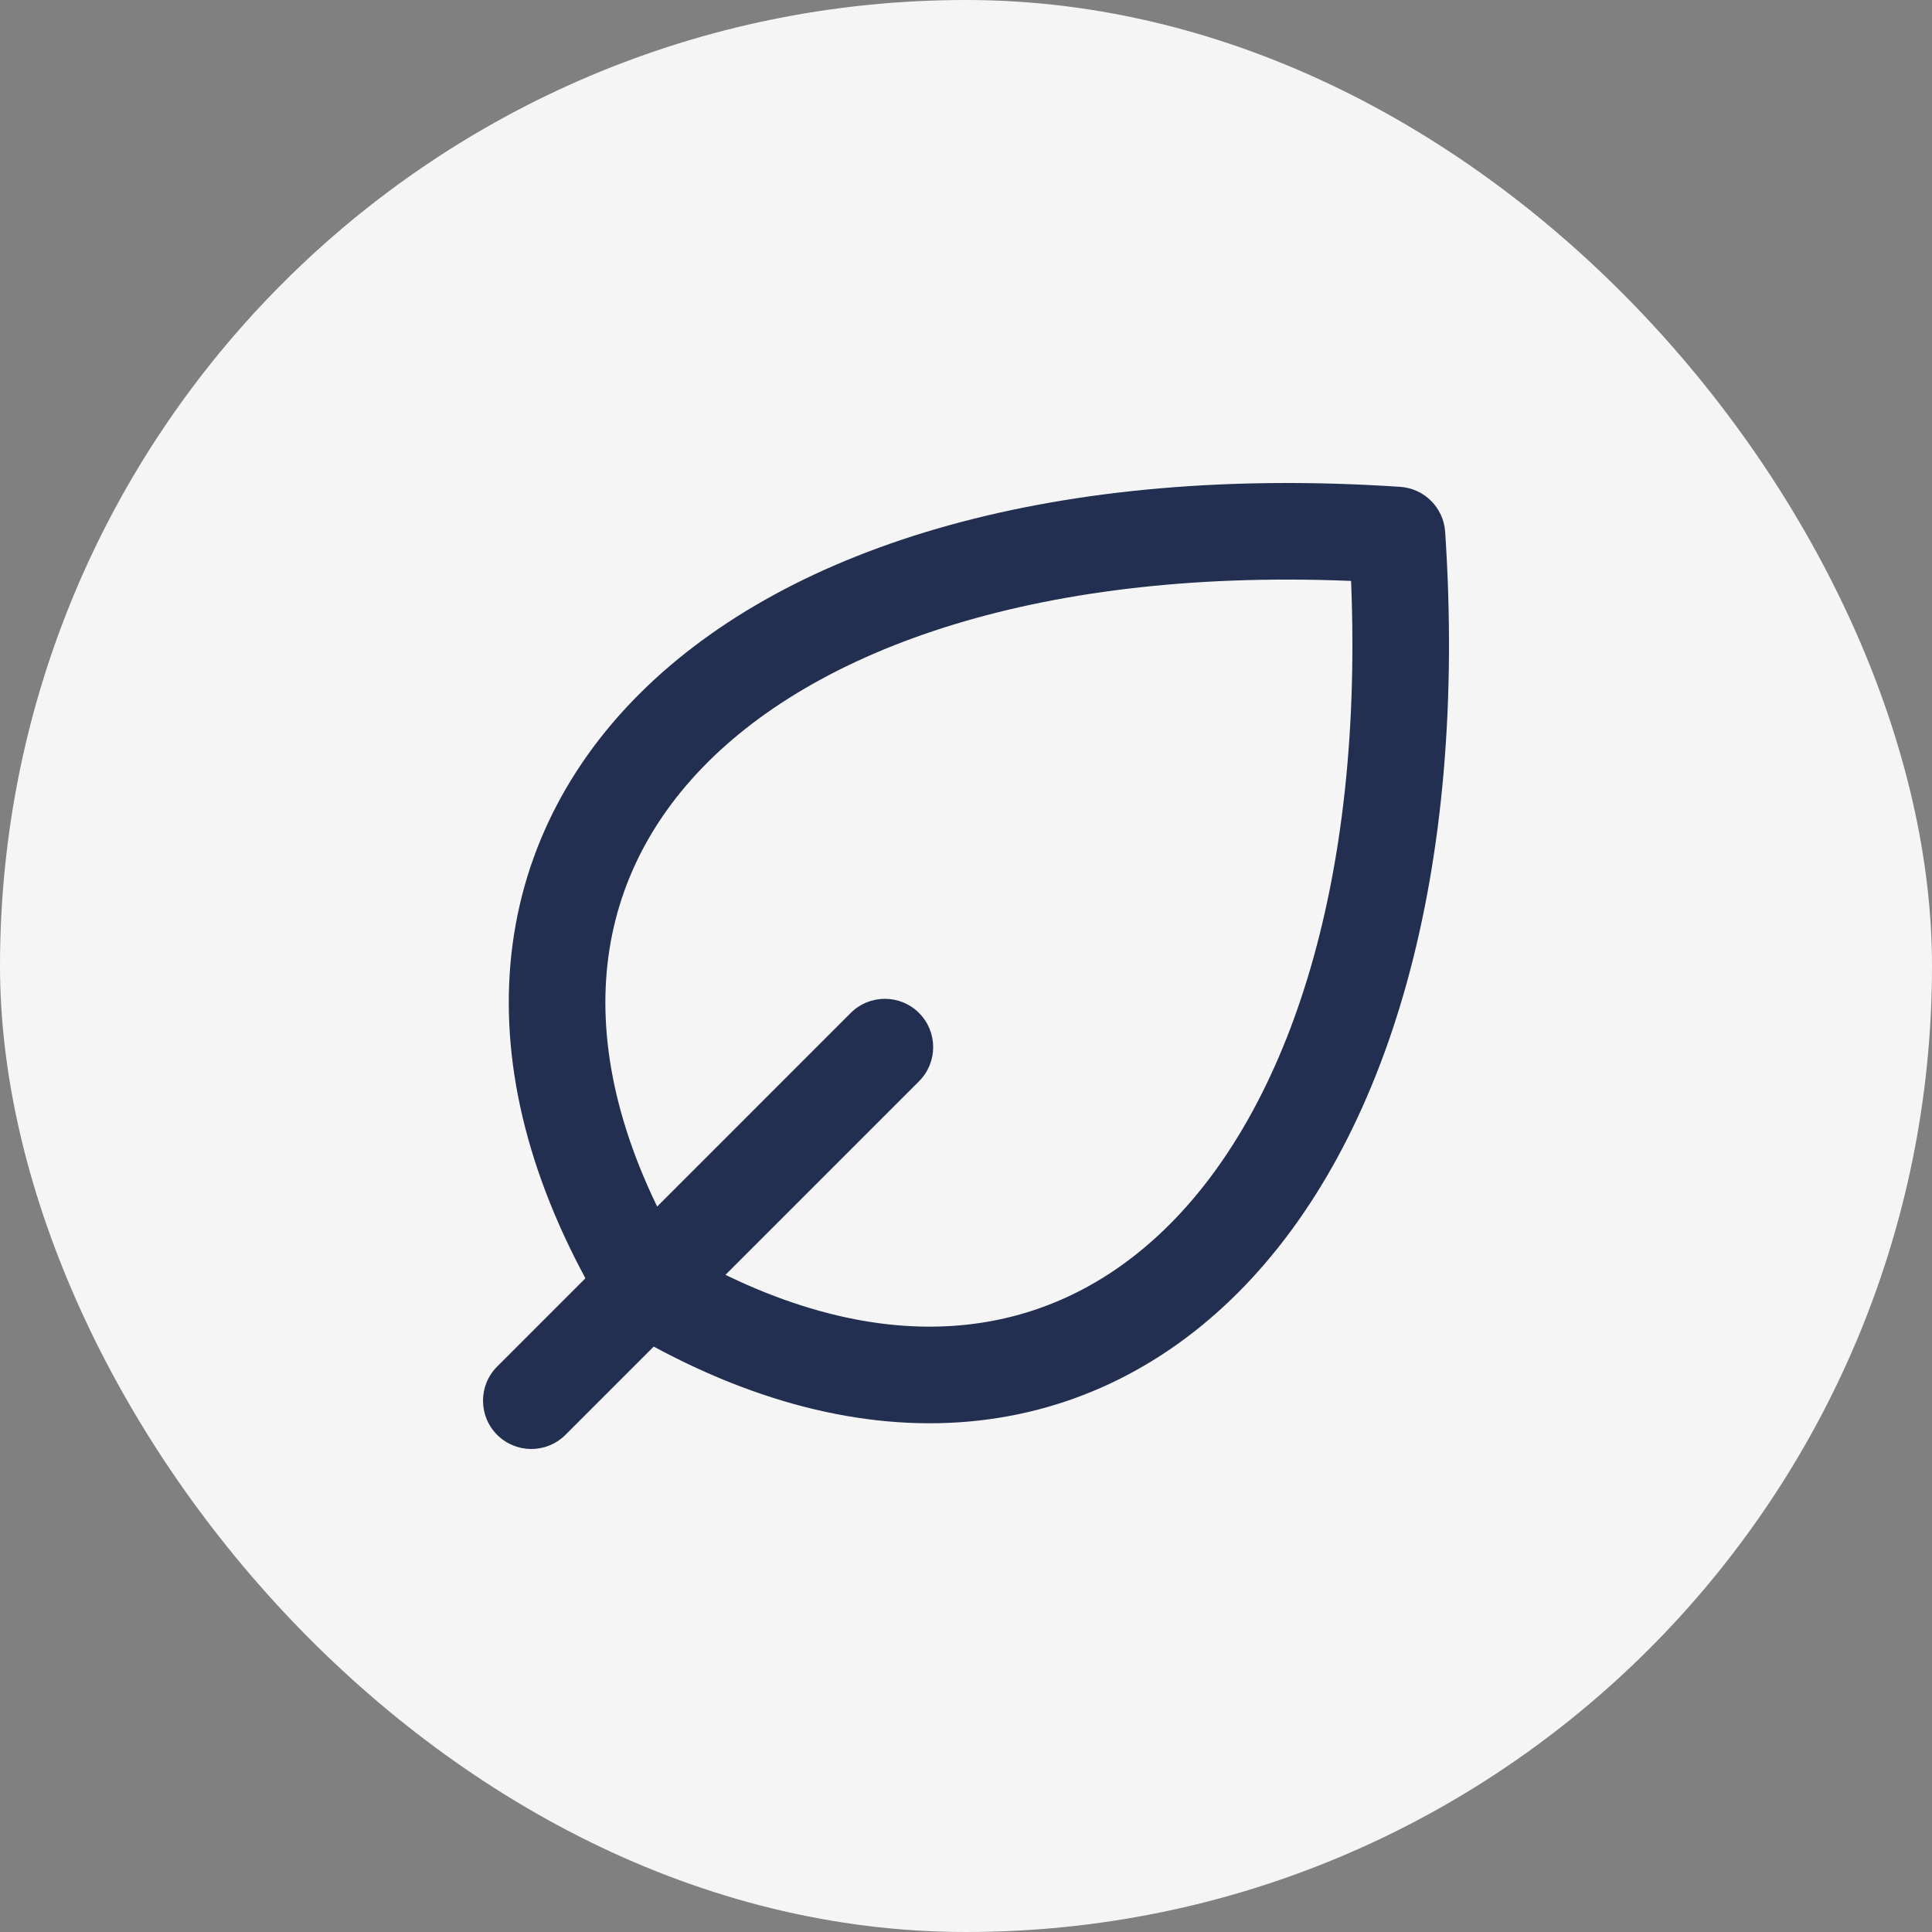 <svg width="80" height="80" viewBox="0 0 80 80" fill="none" xmlns="http://www.w3.org/2000/svg">
<rect x="0" y="0" width="80" height="80" fill="#808080" stroke="none"/>
<rect width="80" height="80" rx="40" fill="#F5F5F5"/>
<path d="M57.845 22.155L59.841 22.022C59.774 21.022 58.978 20.226 57.978 20.159L57.845 22.155ZM26.734 53.267L25.019 54.296C25.188 54.578 25.423 54.813 25.705 54.982L26.734 53.267ZM20.586 56.586C19.805 57.367 19.805 58.633 20.586 59.414C21.367 60.195 22.633 60.195 23.414 59.414L20.586 56.586ZM38.055 44.773C38.836 43.992 38.836 42.726 38.055 41.945C37.274 41.163 36.007 41.164 35.226 41.945L38.055 44.773ZM55.85 22.288C56.745 35.725 53.569 45.564 48.424 50.709C45.883 53.25 42.842 54.68 39.442 54.903C36.019 55.128 32.074 54.139 27.763 51.552L25.705 54.982C30.544 57.886 35.292 59.184 39.704 58.895C44.139 58.603 48.075 56.716 51.253 53.538C57.546 47.244 60.775 36.037 59.841 22.022L55.85 22.288ZM28.449 52.238C25.862 47.927 24.873 43.981 25.098 40.559C25.321 37.159 26.751 34.117 29.292 31.576C34.437 26.431 44.276 23.255 57.712 24.15L57.978 20.159C43.964 19.225 32.757 22.454 26.463 28.747C23.286 31.925 21.398 35.861 21.107 40.297C20.817 44.709 22.115 49.457 25.019 54.296L28.449 52.238ZM23.414 59.414L38.055 44.773L35.226 41.945L20.586 56.586L23.414 59.414Z" fill="#222F50"/>
</svg>
